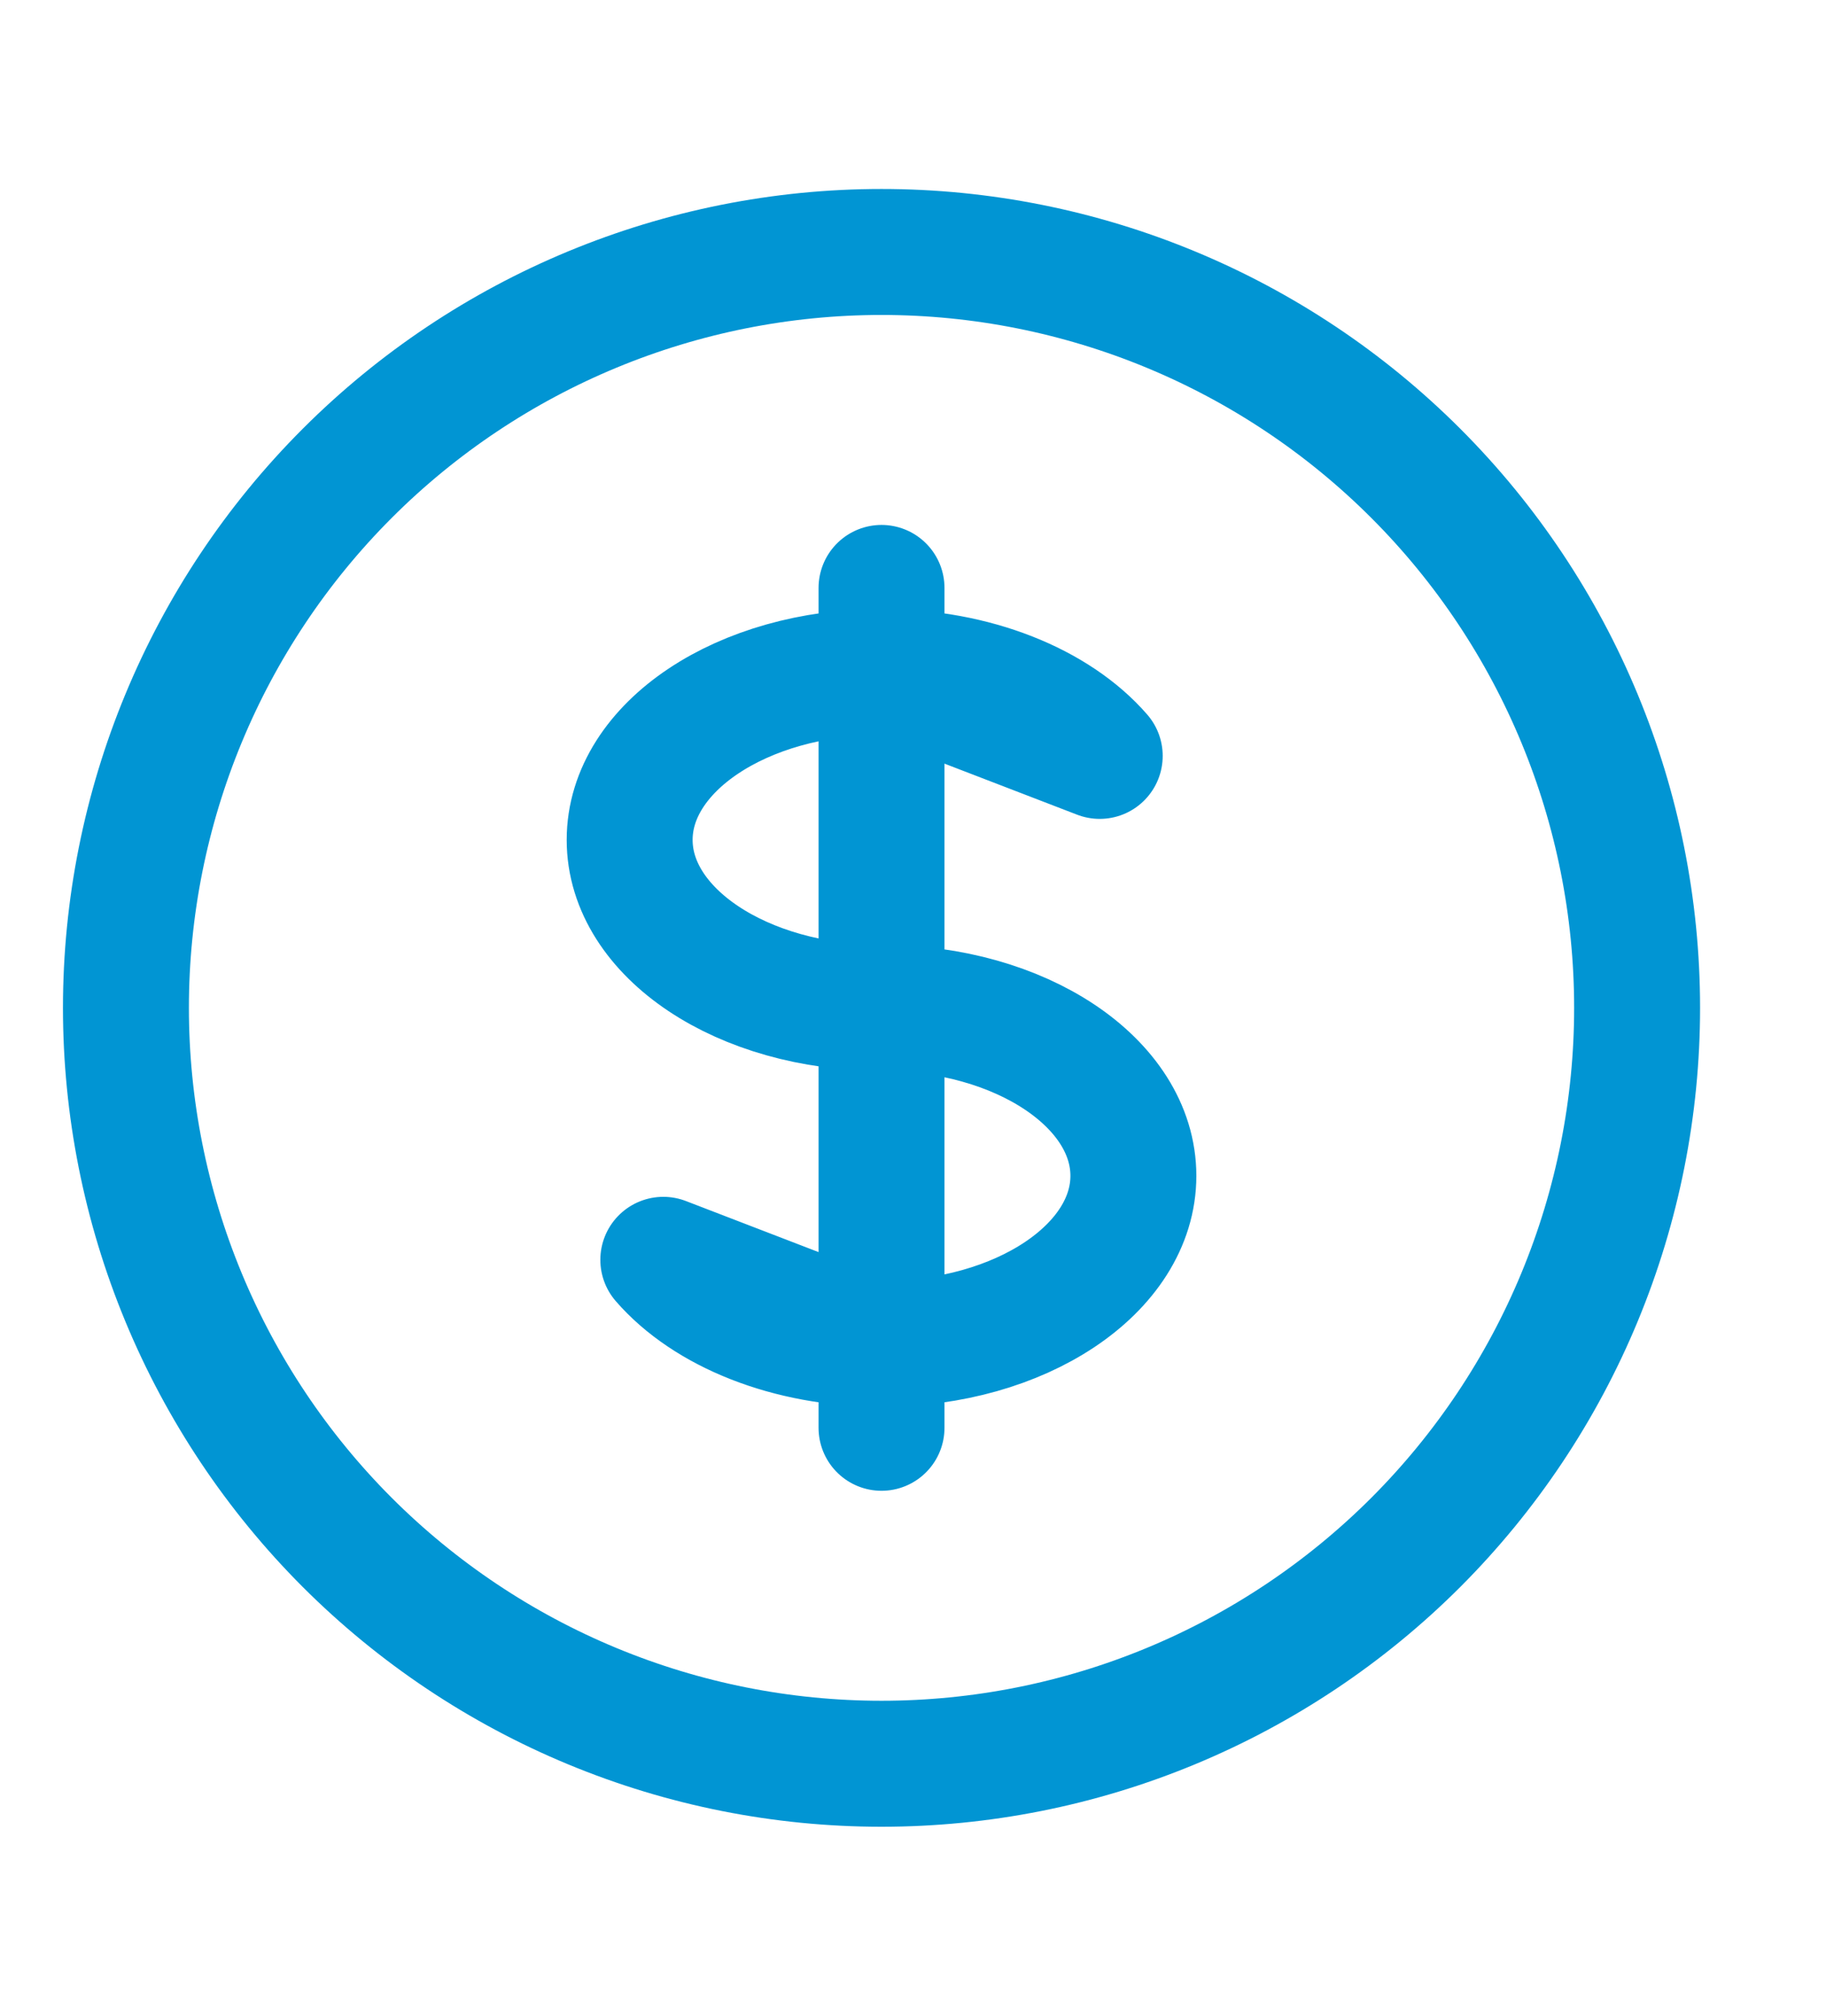 <svg xmlns="http://www.w3.org/2000/svg" width="58" height="64" viewBox="0 0 58 64" fill="none"><path d="M28 21.333C23.581 21.333 20 23.72 20 26.667C20 29.613 23.581 32 28 32C32.419 32 36 34.387 36 37.333C36 40.28 32.419 42.667 28 42.667V21.333ZM28 21.333C30.96 21.333 33.547 22.405 34.931 24L28 21.333ZM28 21.333V18.667V21.333ZM28 21.333V42.667V21.333ZM28 42.667V45.333V42.667ZM28 42.667C25.04 42.667 22.453 41.595 21.069 40L28 42.667ZM52 32C52 35.152 51.379 38.273 50.173 41.184C48.967 44.096 47.199 46.742 44.971 48.971C42.742 51.199 40.096 52.967 37.184 54.173C34.273 55.379 31.152 56 28 56C24.848 56 21.727 55.379 18.816 54.173C15.904 52.967 13.258 51.199 11.029 48.971C8.801 46.742 7.033 44.096 5.827 41.184C4.621 38.273 4 35.152 4 32C4 25.635 6.529 19.53 11.029 15.029C15.53 10.529 21.635 8 28 8C34.365 8 40.47 10.529 44.971 15.029C49.471 19.53 52 25.635 52 32Z" stroke="#0195D3" stroke-width="4" stroke-linecap="round" stroke-linejoin="round"></path></svg>